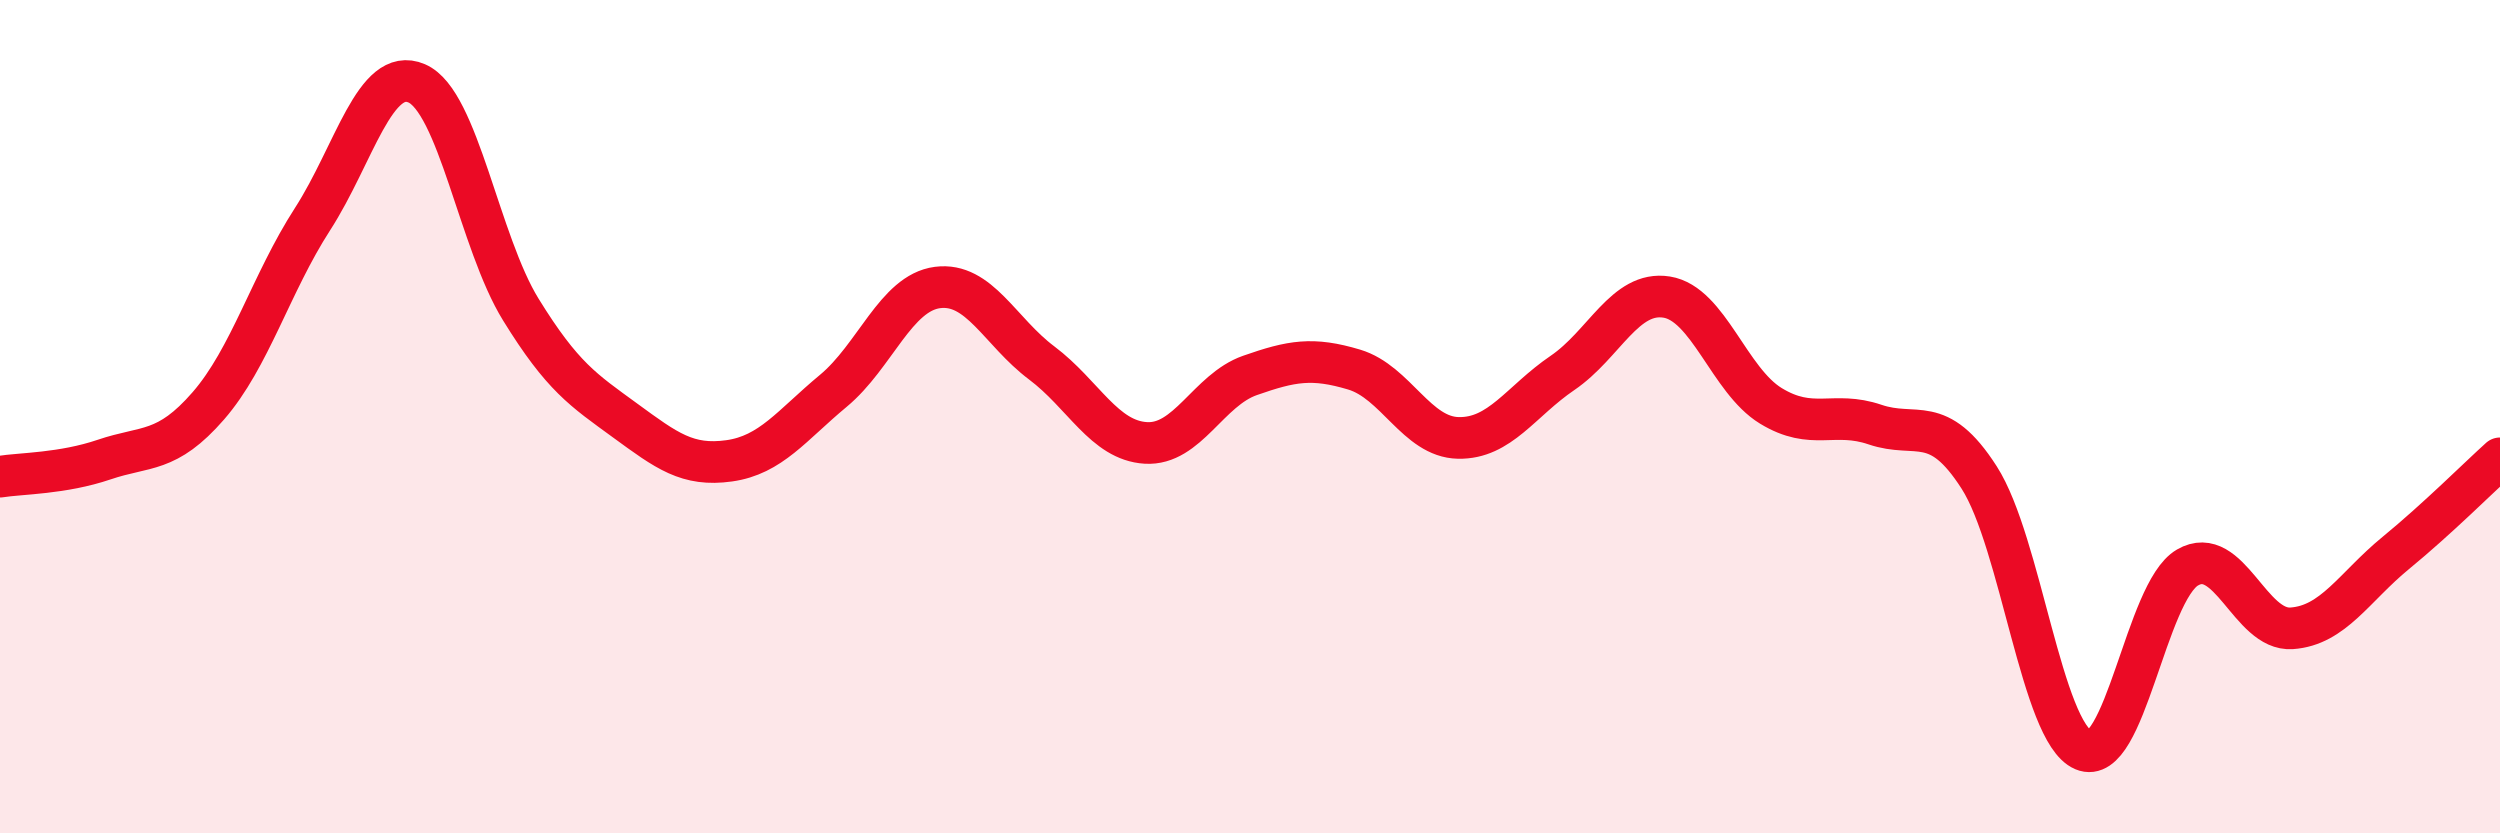 
    <svg width="60" height="20" viewBox="0 0 60 20" xmlns="http://www.w3.org/2000/svg">
      <path
        d="M 0,11.44 C 0.5,11.36 1.5,11.37 2.5,11.03 C 3.5,10.69 4,10.89 5,9.74 C 6,8.59 6.5,6.81 7.5,5.26 C 8.5,3.71 9,1.57 10,2 C 11,2.43 11.5,5.81 12.5,7.43 C 13.5,9.05 14,9.36 15,10.09 C 16,10.82 16.5,11.2 17.5,11.06 C 18.5,10.92 19,10.21 20,9.38 C 21,8.55 21.5,7.03 22.5,6.9 C 23.5,6.77 24,7.96 25,8.71 C 26,9.46 26.5,10.57 27.5,10.63 C 28.5,10.69 29,9.36 30,9.01 C 31,8.66 31.5,8.57 32.5,8.87 C 33.5,9.17 34,10.49 35,10.51 C 36,10.53 36.5,9.63 37.5,8.95 C 38.5,8.27 39,6.97 40,7.13 C 41,7.29 41.5,9.13 42.5,9.74 C 43.5,10.35 44,9.85 45,10.19 C 46,10.53 46.5,9.9 47.5,11.46 C 48.5,13.02 49,17.57 50,18 C 51,18.43 51.5,14.2 52.5,13.62 C 53.5,13.04 54,15.15 55,15.08 C 56,15.01 56.5,14.09 57.5,13.27 C 58.5,12.45 59.5,11.45 60,11L60 20L0 20Z"
        fill="#EB0A25"
        opacity="0.1"
        stroke-linecap="round"
        stroke-linejoin="round"
      />
      <path
        d="M 0,11.44 C 0.5,11.36 1.5,11.37 2.5,11.03 C 3.5,10.69 4,10.89 5,9.74 C 6,8.59 6.5,6.81 7.5,5.26 C 8.5,3.71 9,1.57 10,2 C 11,2.43 11.5,5.81 12.5,7.43 C 13.5,9.05 14,9.36 15,10.09 C 16,10.82 16.5,11.2 17.5,11.06 C 18.5,10.92 19,10.21 20,9.38 C 21,8.55 21.5,7.03 22.5,6.9 C 23.5,6.77 24,7.96 25,8.71 C 26,9.46 26.5,10.57 27.5,10.63 C 28.5,10.69 29,9.36 30,9.01 C 31,8.66 31.5,8.57 32.5,8.87 C 33.5,9.17 34,10.49 35,10.51 C 36,10.53 36.5,9.63 37.5,8.95 C 38.5,8.27 39,6.97 40,7.13 C 41,7.29 41.5,9.13 42.5,9.74 C 43.5,10.35 44,9.85 45,10.19 C 46,10.53 46.5,9.9 47.5,11.46 C 48.5,13.02 49,17.57 50,18 C 51,18.43 51.5,14.2 52.5,13.62 C 53.5,13.04 54,15.15 55,15.08 C 56,15.01 56.5,14.09 57.5,13.27 C 58.5,12.45 59.5,11.45 60,11"
        stroke="#EB0A25"
        stroke-width="1"
        fill="none"
        stroke-linecap="round"
        stroke-linejoin="round"
      />
    </svg>
  
